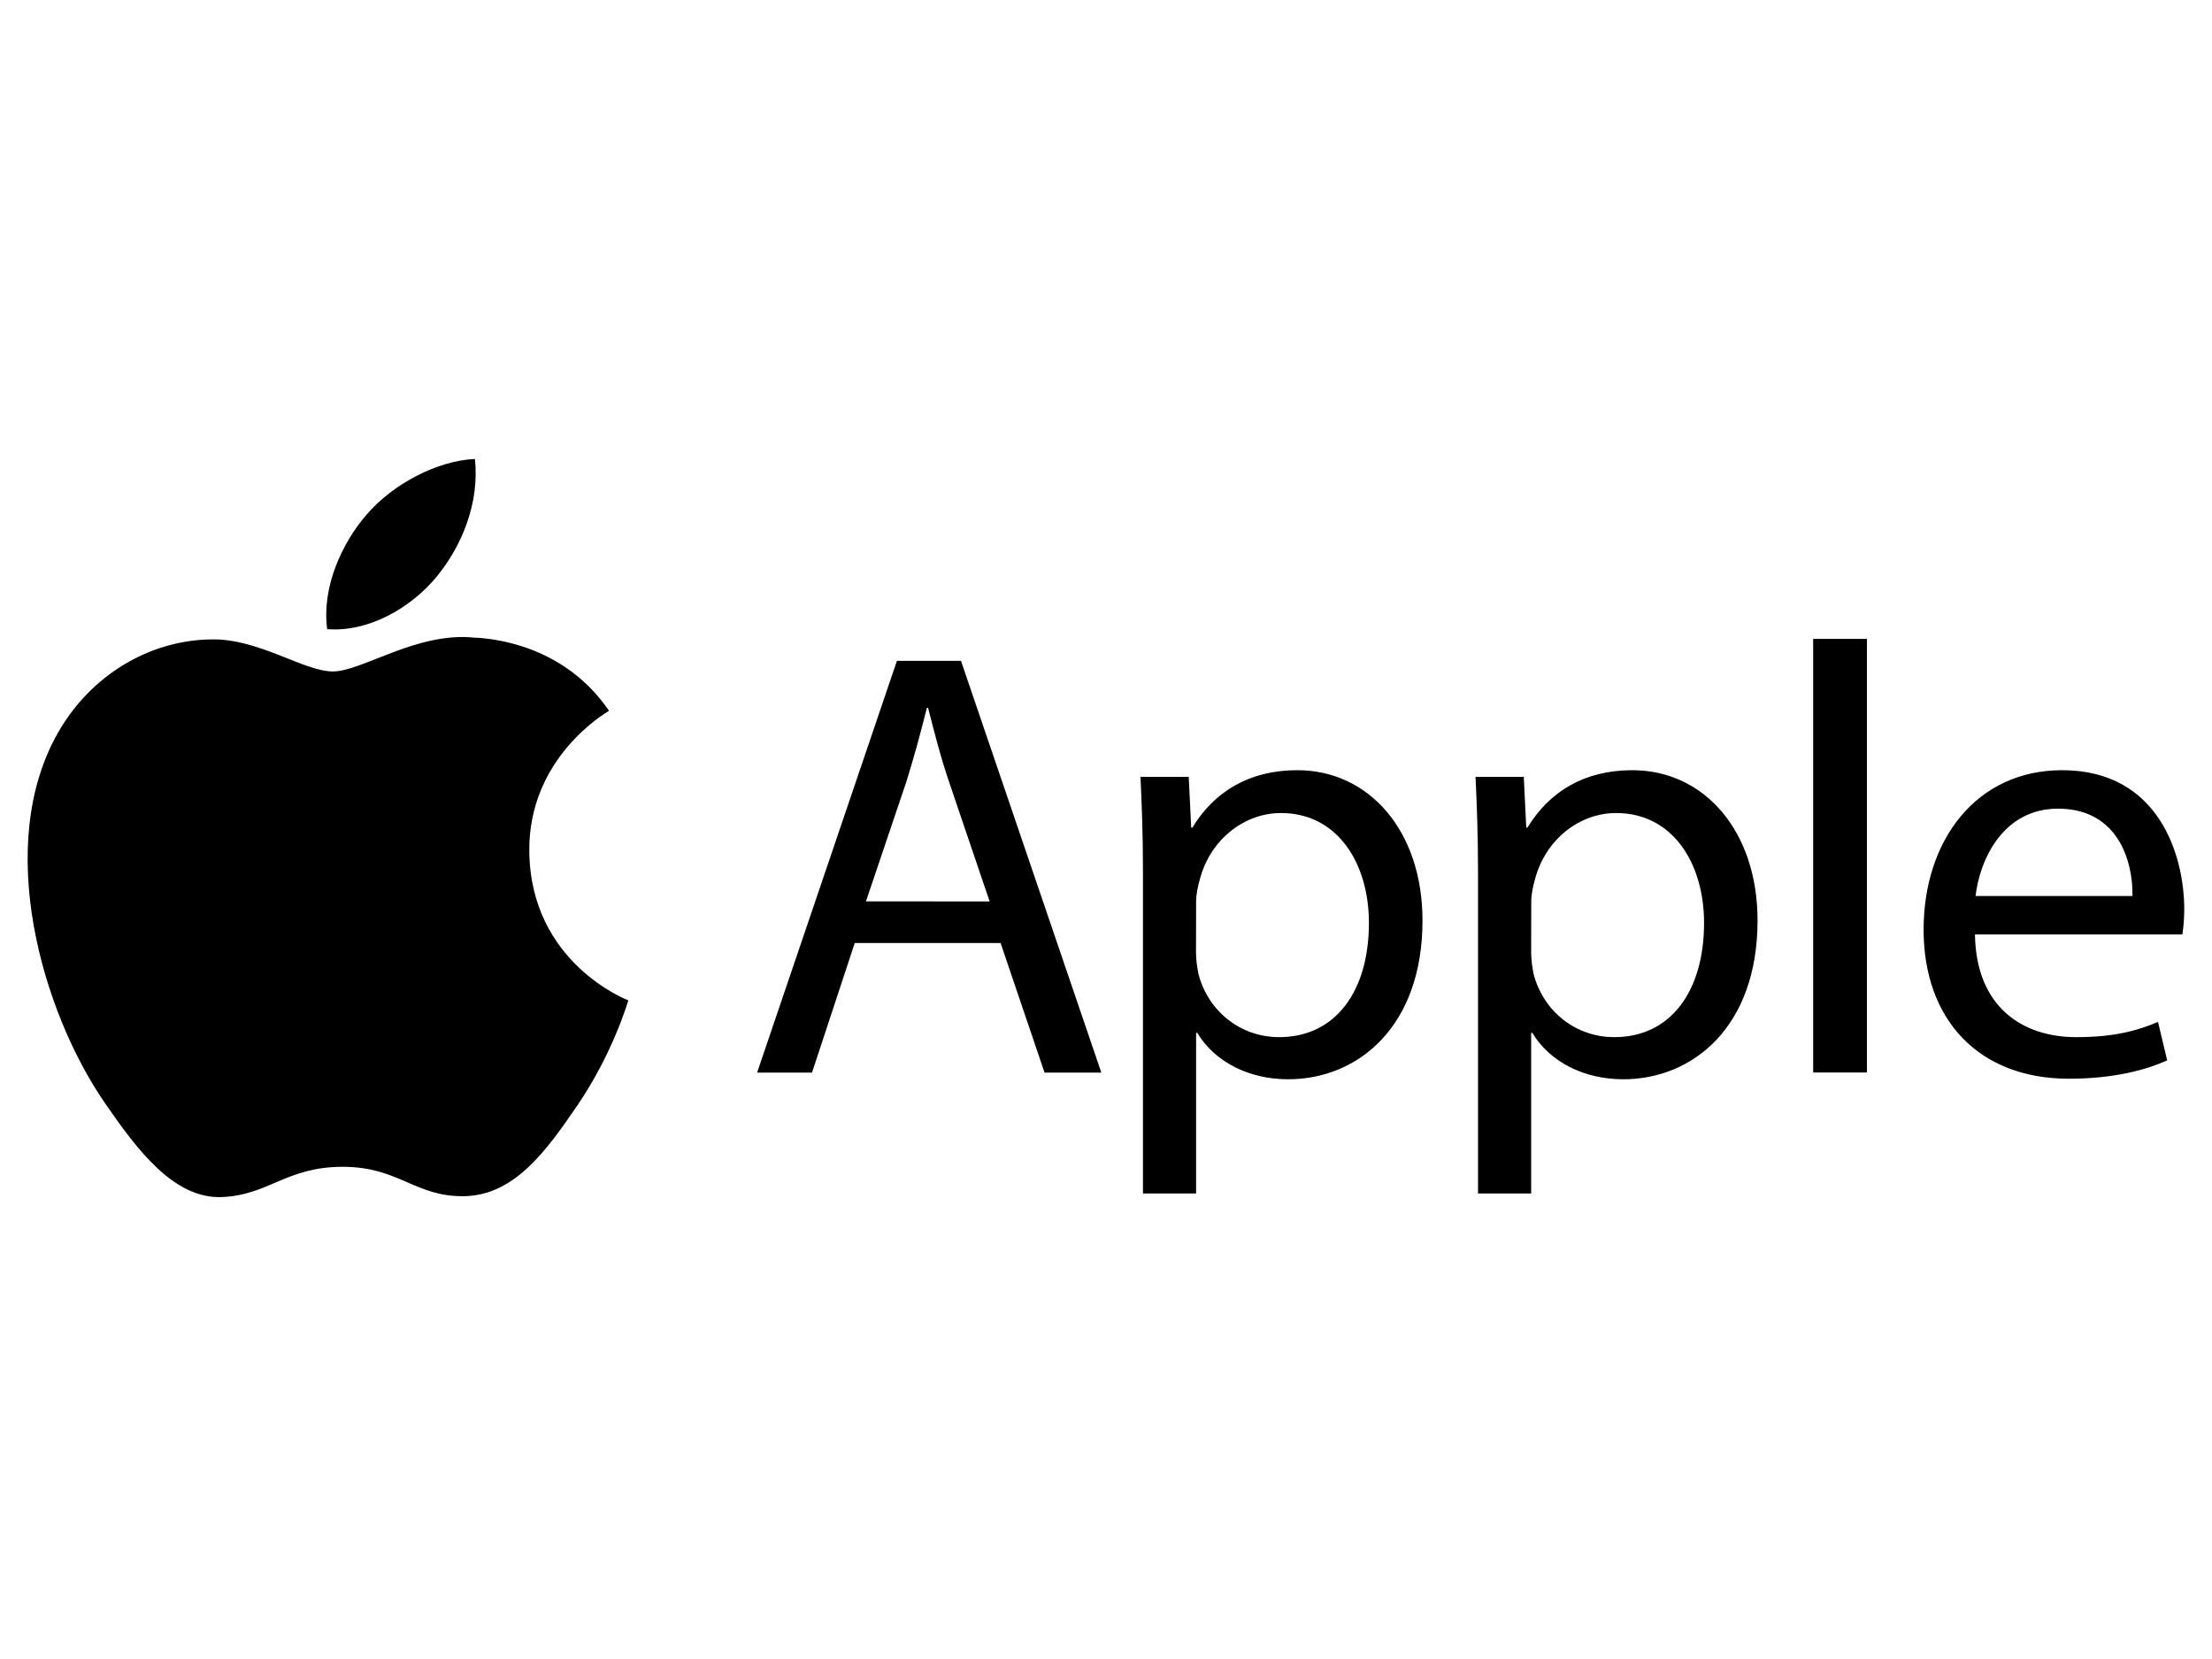 <?xml version="1.0" encoding="UTF-8"?> <svg xmlns="http://www.w3.org/2000/svg" width="400" height="300" viewBox="0 0 400 300" fill="none"> <g clip-path="url(#clip0_53_820)"> <path d="M95.713 153.929C95.552 137.038 109.504 128.923 110.132 128.536C102.279 117.056 90.081 115.478 85.736 115.3C75.356 114.238 65.475 121.419 60.197 121.419C54.919 121.419 46.792 115.445 38.183 115.622C26.854 115.783 16.41 122.208 10.568 132.352C-1.179 152.737 7.575 183.009 19.049 199.578C24.665 207.677 31.327 216.807 40.114 216.469C48.578 216.13 51.765 210.994 61.967 210.994C72.17 210.994 75.05 216.469 83.982 216.307C93.074 216.13 98.835 208.031 104.403 199.9C110.808 190.48 113.463 181.383 113.624 180.899C113.415 180.819 95.906 174.104 95.713 153.929Z" fill="black"></path> <path d="M78.929 104.319C83.595 98.667 86.733 90.826 85.88 83C79.17 83.274 71.043 87.476 66.232 93.128C61.919 98.12 58.137 106.106 59.167 113.771C66.618 114.35 74.278 109.955 78.929 104.319ZM154.563 170.53L146.839 193.958H136.91L162.191 119.503H173.777L199.155 193.958H188.888L180.939 170.53H154.563ZM178.959 163.01L171.685 141.579C170.028 136.716 168.934 132.304 167.823 127.989H167.614C166.504 132.401 165.297 136.925 163.864 141.466L156.591 162.994L178.959 163.01ZM206.686 157.938C206.686 151.095 206.477 145.556 206.236 140.484H214.958L215.408 149.662H215.618C219.593 143.141 225.885 139.276 234.607 139.276C247.529 139.276 257.233 150.209 257.233 166.456C257.233 185.682 245.534 195.166 232.949 195.166C225.885 195.166 219.705 192.074 216.503 186.777H216.294V215.824H206.686V157.938ZM216.277 172.188C216.277 173.637 216.487 174.942 216.728 176.165C218.498 182.896 224.34 187.549 231.308 187.549C241.575 187.549 247.545 179.16 247.545 166.891C247.545 156.167 241.913 147.021 231.646 147.021C225.032 147.021 218.852 151.771 216.953 159.065C216.615 160.273 216.294 161.722 216.294 163.042L216.277 172.188ZM267.274 157.938C267.274 151.095 267.065 145.556 266.824 140.484H275.546L275.996 149.662H276.206C280.181 143.141 286.473 139.276 295.195 139.276C308.117 139.276 317.821 150.209 317.821 166.456C317.821 185.682 306.122 195.166 293.537 195.166C286.473 195.166 280.293 192.074 277.091 186.777H276.882V215.824H267.274V157.938ZM276.882 172.188C276.882 173.637 277.091 174.942 277.332 176.165C279.102 182.896 284.944 187.549 291.912 187.549C302.179 187.549 308.149 179.16 308.149 166.891C308.149 156.167 302.517 147.021 292.25 147.021C285.636 147.021 279.456 151.771 277.557 159.065C277.22 160.273 276.898 161.722 276.898 163.042L276.882 172.188ZM327.878 115.526H337.598V193.942H327.878V115.526ZM357.135 168.984C357.344 182.123 365.744 187.549 375.448 187.549C382.4 187.549 386.6 186.342 390.237 184.796L391.894 191.752C388.483 193.298 382.625 195.069 374.128 195.069C357.682 195.069 347.849 184.249 347.849 168.115C347.849 151.98 357.344 139.276 372.905 139.276C390.349 139.276 394.984 154.621 394.984 164.459C394.984 166.456 394.775 167.986 394.646 168.984H357.135ZM385.618 162.028C385.731 155.845 383.076 146.232 372.149 146.232C362.316 146.232 358.02 155.297 357.247 162.028H385.618Z" fill="black"></path> </g> <defs> <clipPath id="clip0_53_820"> <rect width="390" height="133.485" fill="white" transform="translate(5 83)"></rect> </clipPath> </defs> </svg> 